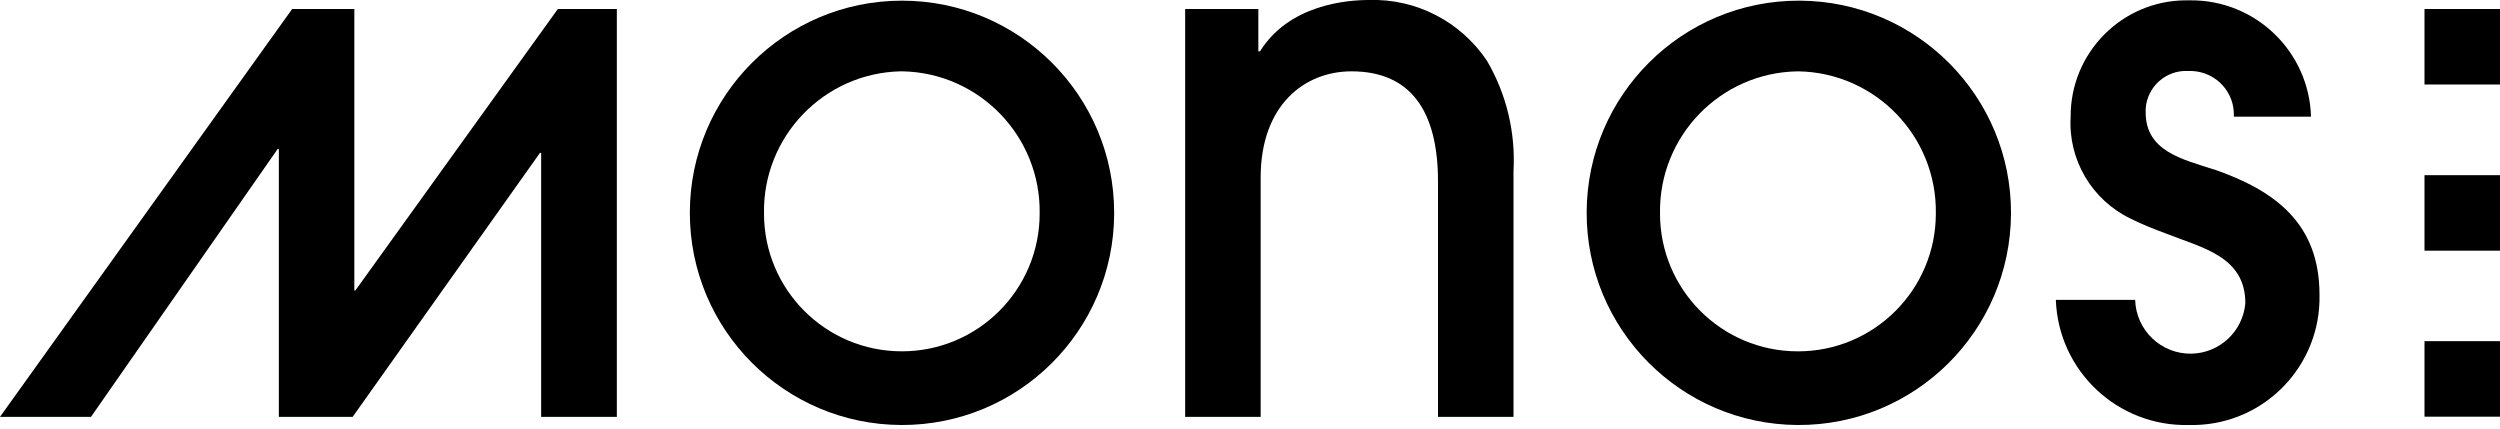 <svg width="140" height="24" viewBox="0 0 140 24" fill="none" xmlns="http://www.w3.org/2000/svg">
<g clip-path="url(#clip0_2999_4540)">
<path d="M19.899 16.268H19.843V0.504H16.361L0 23.343H5.096L15.549 8.344H15.615V23.343H19.749L30.24 8.559H30.305V23.343H34.543V0.504H31.239L19.899 16.268Z" fill="black"/>
<path d="M50.512 0.037C43.951 0.037 38.631 5.357 38.631 11.918C38.631 18.47 43.932 23.781 50.484 23.8C57.036 23.818 62.365 18.526 62.393 11.974C62.393 11.956 62.393 11.937 62.393 11.918C62.393 5.357 57.073 0.037 50.512 0.037ZM50.503 19.674C46.237 19.674 42.784 16.221 42.784 11.956C42.709 7.644 46.144 4.078 50.456 3.994H50.512C50.512 3.994 50.512 3.994 50.521 3.994C54.843 4.069 58.287 7.634 58.221 11.956C58.221 16.221 54.768 19.674 50.503 19.674Z" fill="black"/>
<path d="M76.664 -3.58865e-05C75.432 -3.58865e-05 72.193 0.252 70.56 2.875H70.467V0.504H66.369V23.343H70.597V9.94C70.597 5.908 73.033 3.995 75.684 3.995C78.988 3.995 80.528 6.207 80.528 10.164V23.343H84.756V9.585C84.877 7.42 84.364 5.273 83.272 3.407C81.797 1.204 79.305 -0.084 76.664 -3.58865e-05Z" fill="black"/>
<path d="M100.781 0.037C94.22 0.009 88.881 5.311 88.853 11.872C88.825 18.433 94.127 23.772 100.679 23.8C107.24 23.828 112.579 18.536 112.616 11.975C112.616 11.975 112.616 11.975 112.616 11.965C112.644 5.404 107.343 0.065 100.781 0.037ZM100.679 19.675C96.413 19.675 92.96 16.221 92.96 11.956C92.96 11.956 92.96 11.937 92.96 11.928C92.904 7.607 96.357 4.051 100.688 3.995H100.697C100.697 3.995 100.697 3.995 100.707 3.995C105.028 4.069 108.472 7.635 108.407 11.956C108.407 16.221 104.953 19.675 100.688 19.675H100.679Z" fill="black"/>
<path d="M123.947 9.483C122.257 8.923 120.157 8.484 120.157 6.3C120.157 6.235 120.157 6.179 120.157 6.113C120.223 4.872 121.287 3.911 122.528 3.976C122.603 3.976 122.687 3.976 122.761 3.976C124.115 4.041 125.16 5.18 125.095 6.533H129.416C129.313 2.884 126.308 -0.009 122.659 0.019C122.575 0.019 122.481 0.019 122.397 0.019C118.823 0.037 115.939 2.959 115.957 6.533C115.808 8.941 117.143 11.2 119.317 12.245C119.999 12.591 120.671 12.843 121.389 13.113C123.359 13.888 125.739 14.383 125.739 16.977C125.608 18.545 124.311 19.768 122.733 19.805C121.025 19.843 119.616 18.489 119.569 16.791H115.127C115.267 20.767 118.58 23.893 122.565 23.8H122.481C122.631 23.8 122.771 23.8 122.92 23.8C126.859 23.716 129.976 20.449 129.892 16.511C129.892 12.507 127.409 10.668 123.947 9.473V9.483Z" fill="black"/>
<path d="M140 19.105H135.772V23.334H140V19.105Z" fill="black"/>
<path d="M140 9.81H135.772V14.038H140V9.81Z" fill="black"/>
<path d="M140 0.504H135.772V4.732H140V0.504Z" fill="black"/>
</g>
<defs>
<clipPath id="clip0_2999_4540">
<rect width="140" height="23.809" fill="white"/>
</clipPath>
</defs>
</svg>
